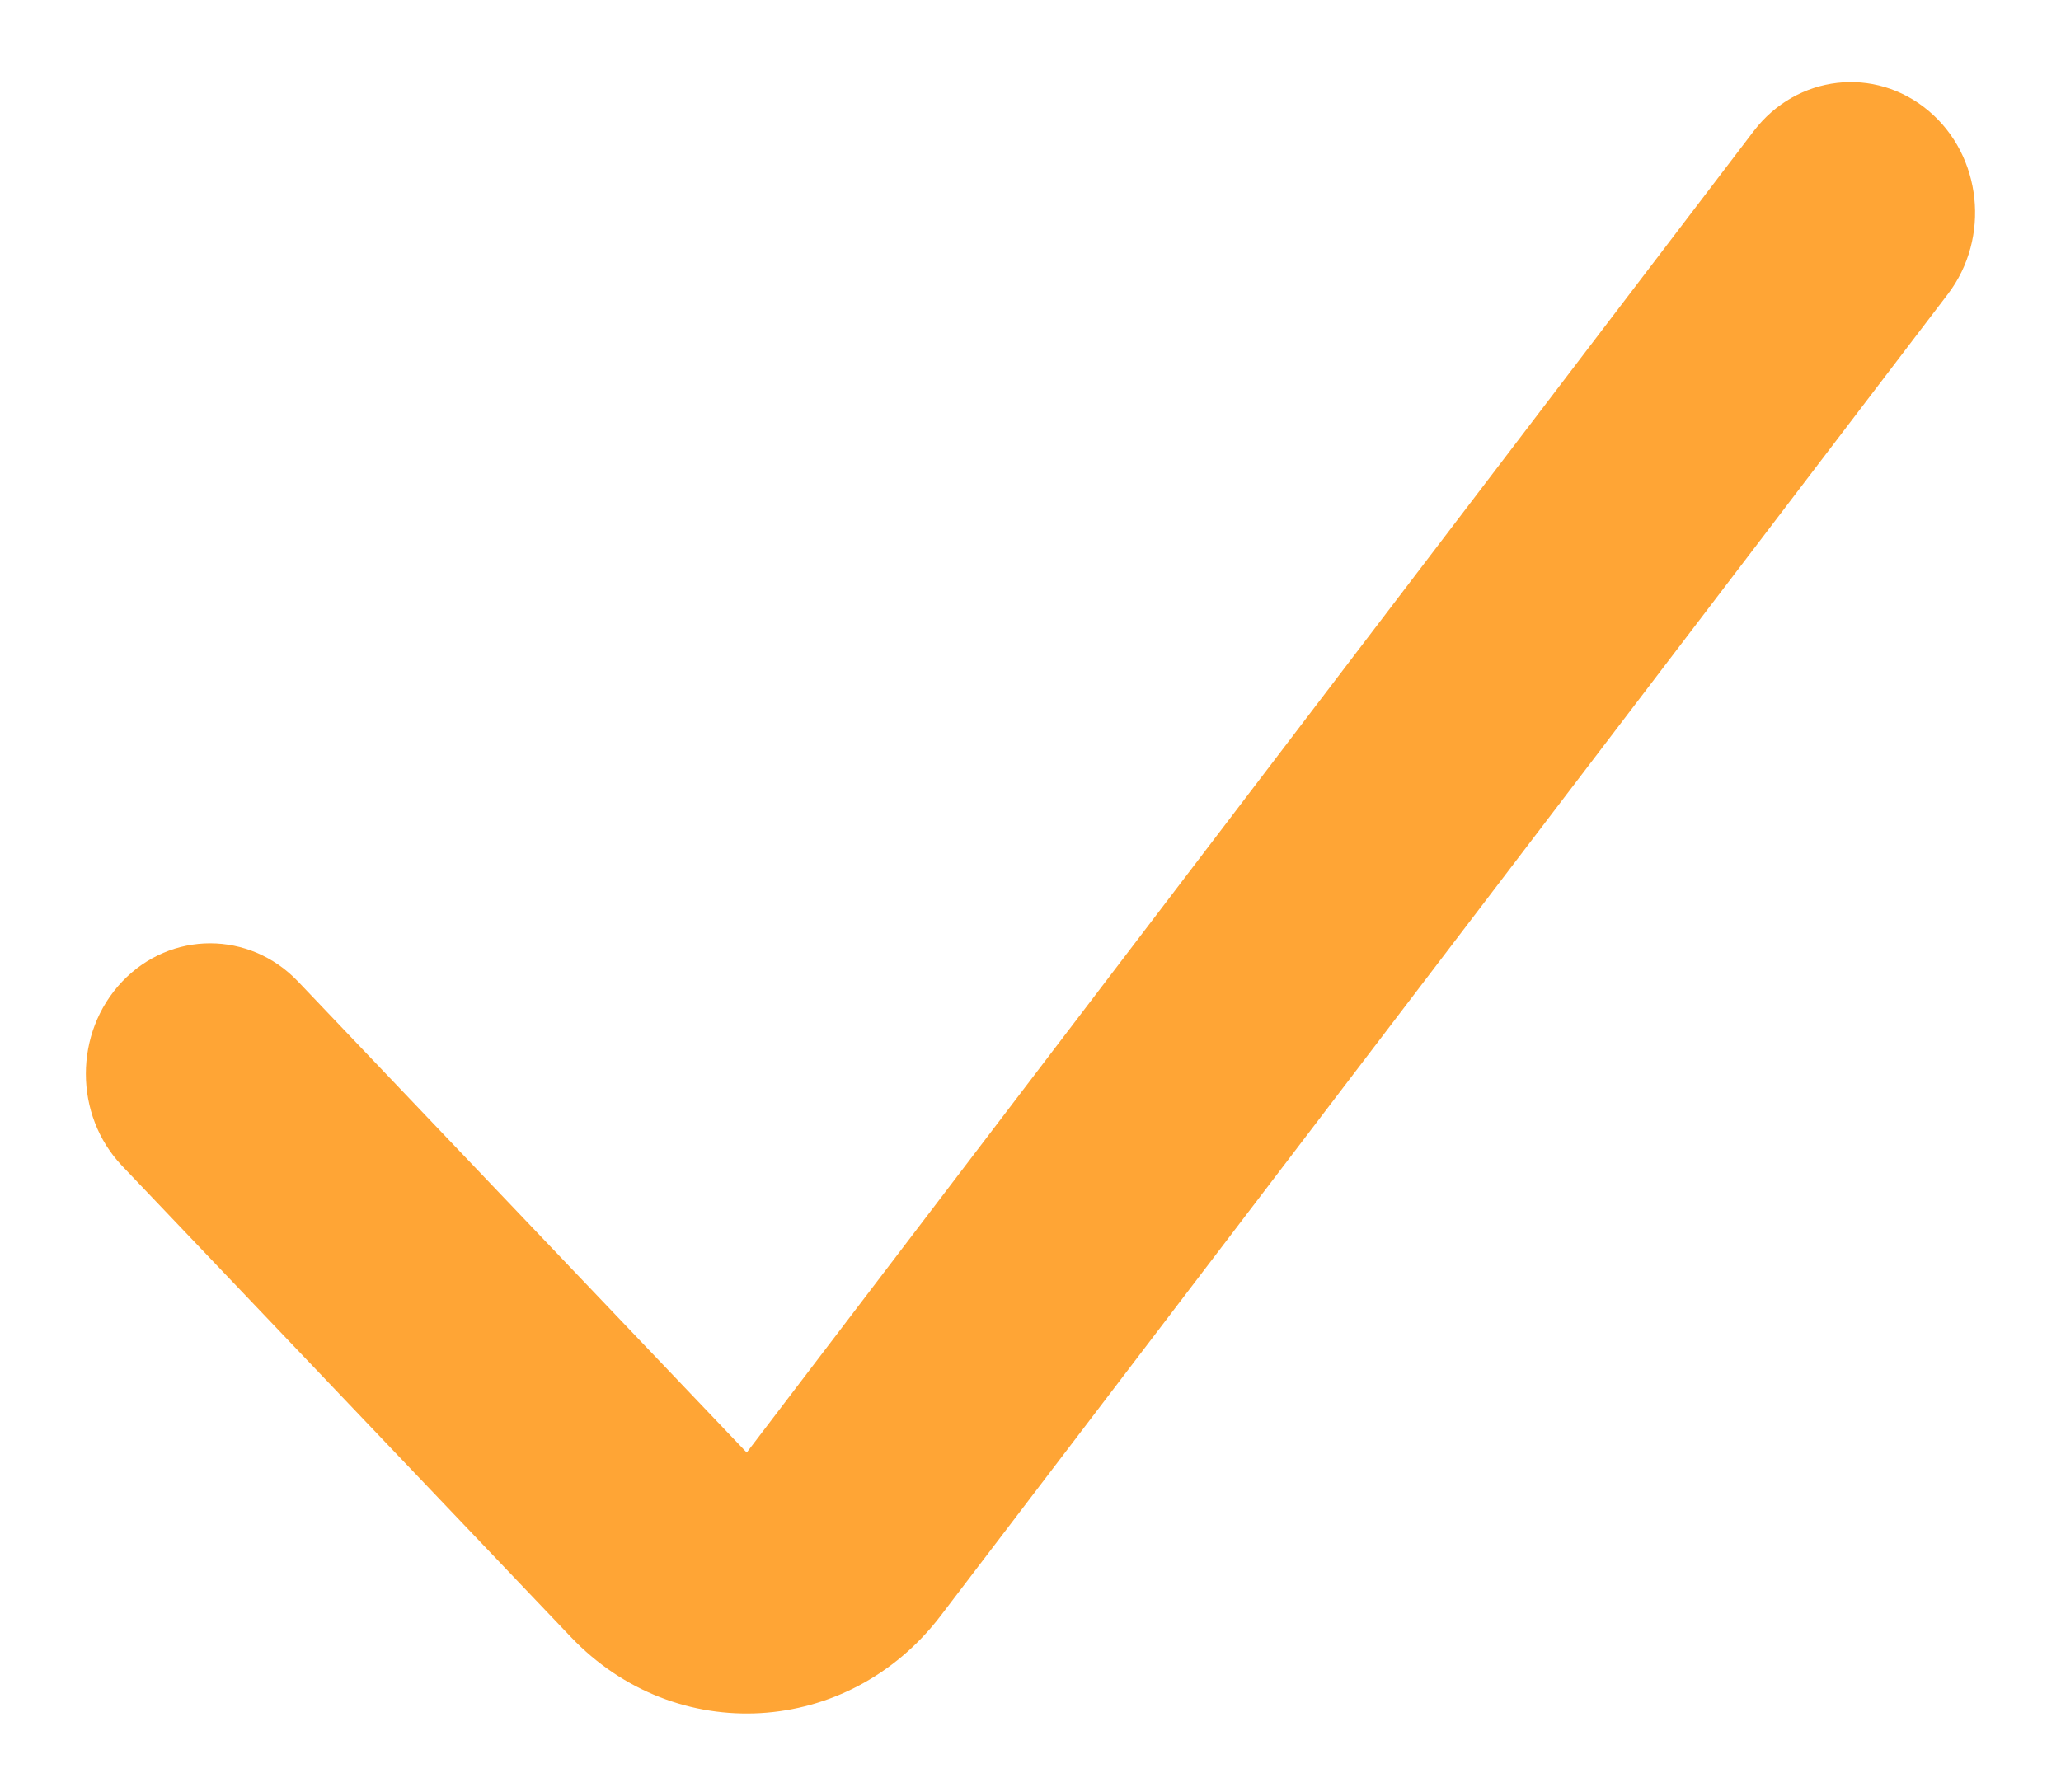 <svg width="23" height="20" viewBox="0 0 23 20" fill="none" xmlns="http://www.w3.org/2000/svg">
<path fill-rule="evenodd" clip-rule="evenodd" d="M21.521 1.236C22.119 1.738 22.216 2.655 21.737 3.283L10.499 18.032C9.467 19.387 7.541 19.499 6.372 18.272L1.364 13.014C0.823 12.446 0.823 11.524 1.364 10.955C1.906 10.386 2.784 10.386 3.326 10.955L8.333 16.212L19.571 1.463C20.05 0.835 20.922 0.733 21.521 1.236Z" fill="#FFA535"/>
</svg>
